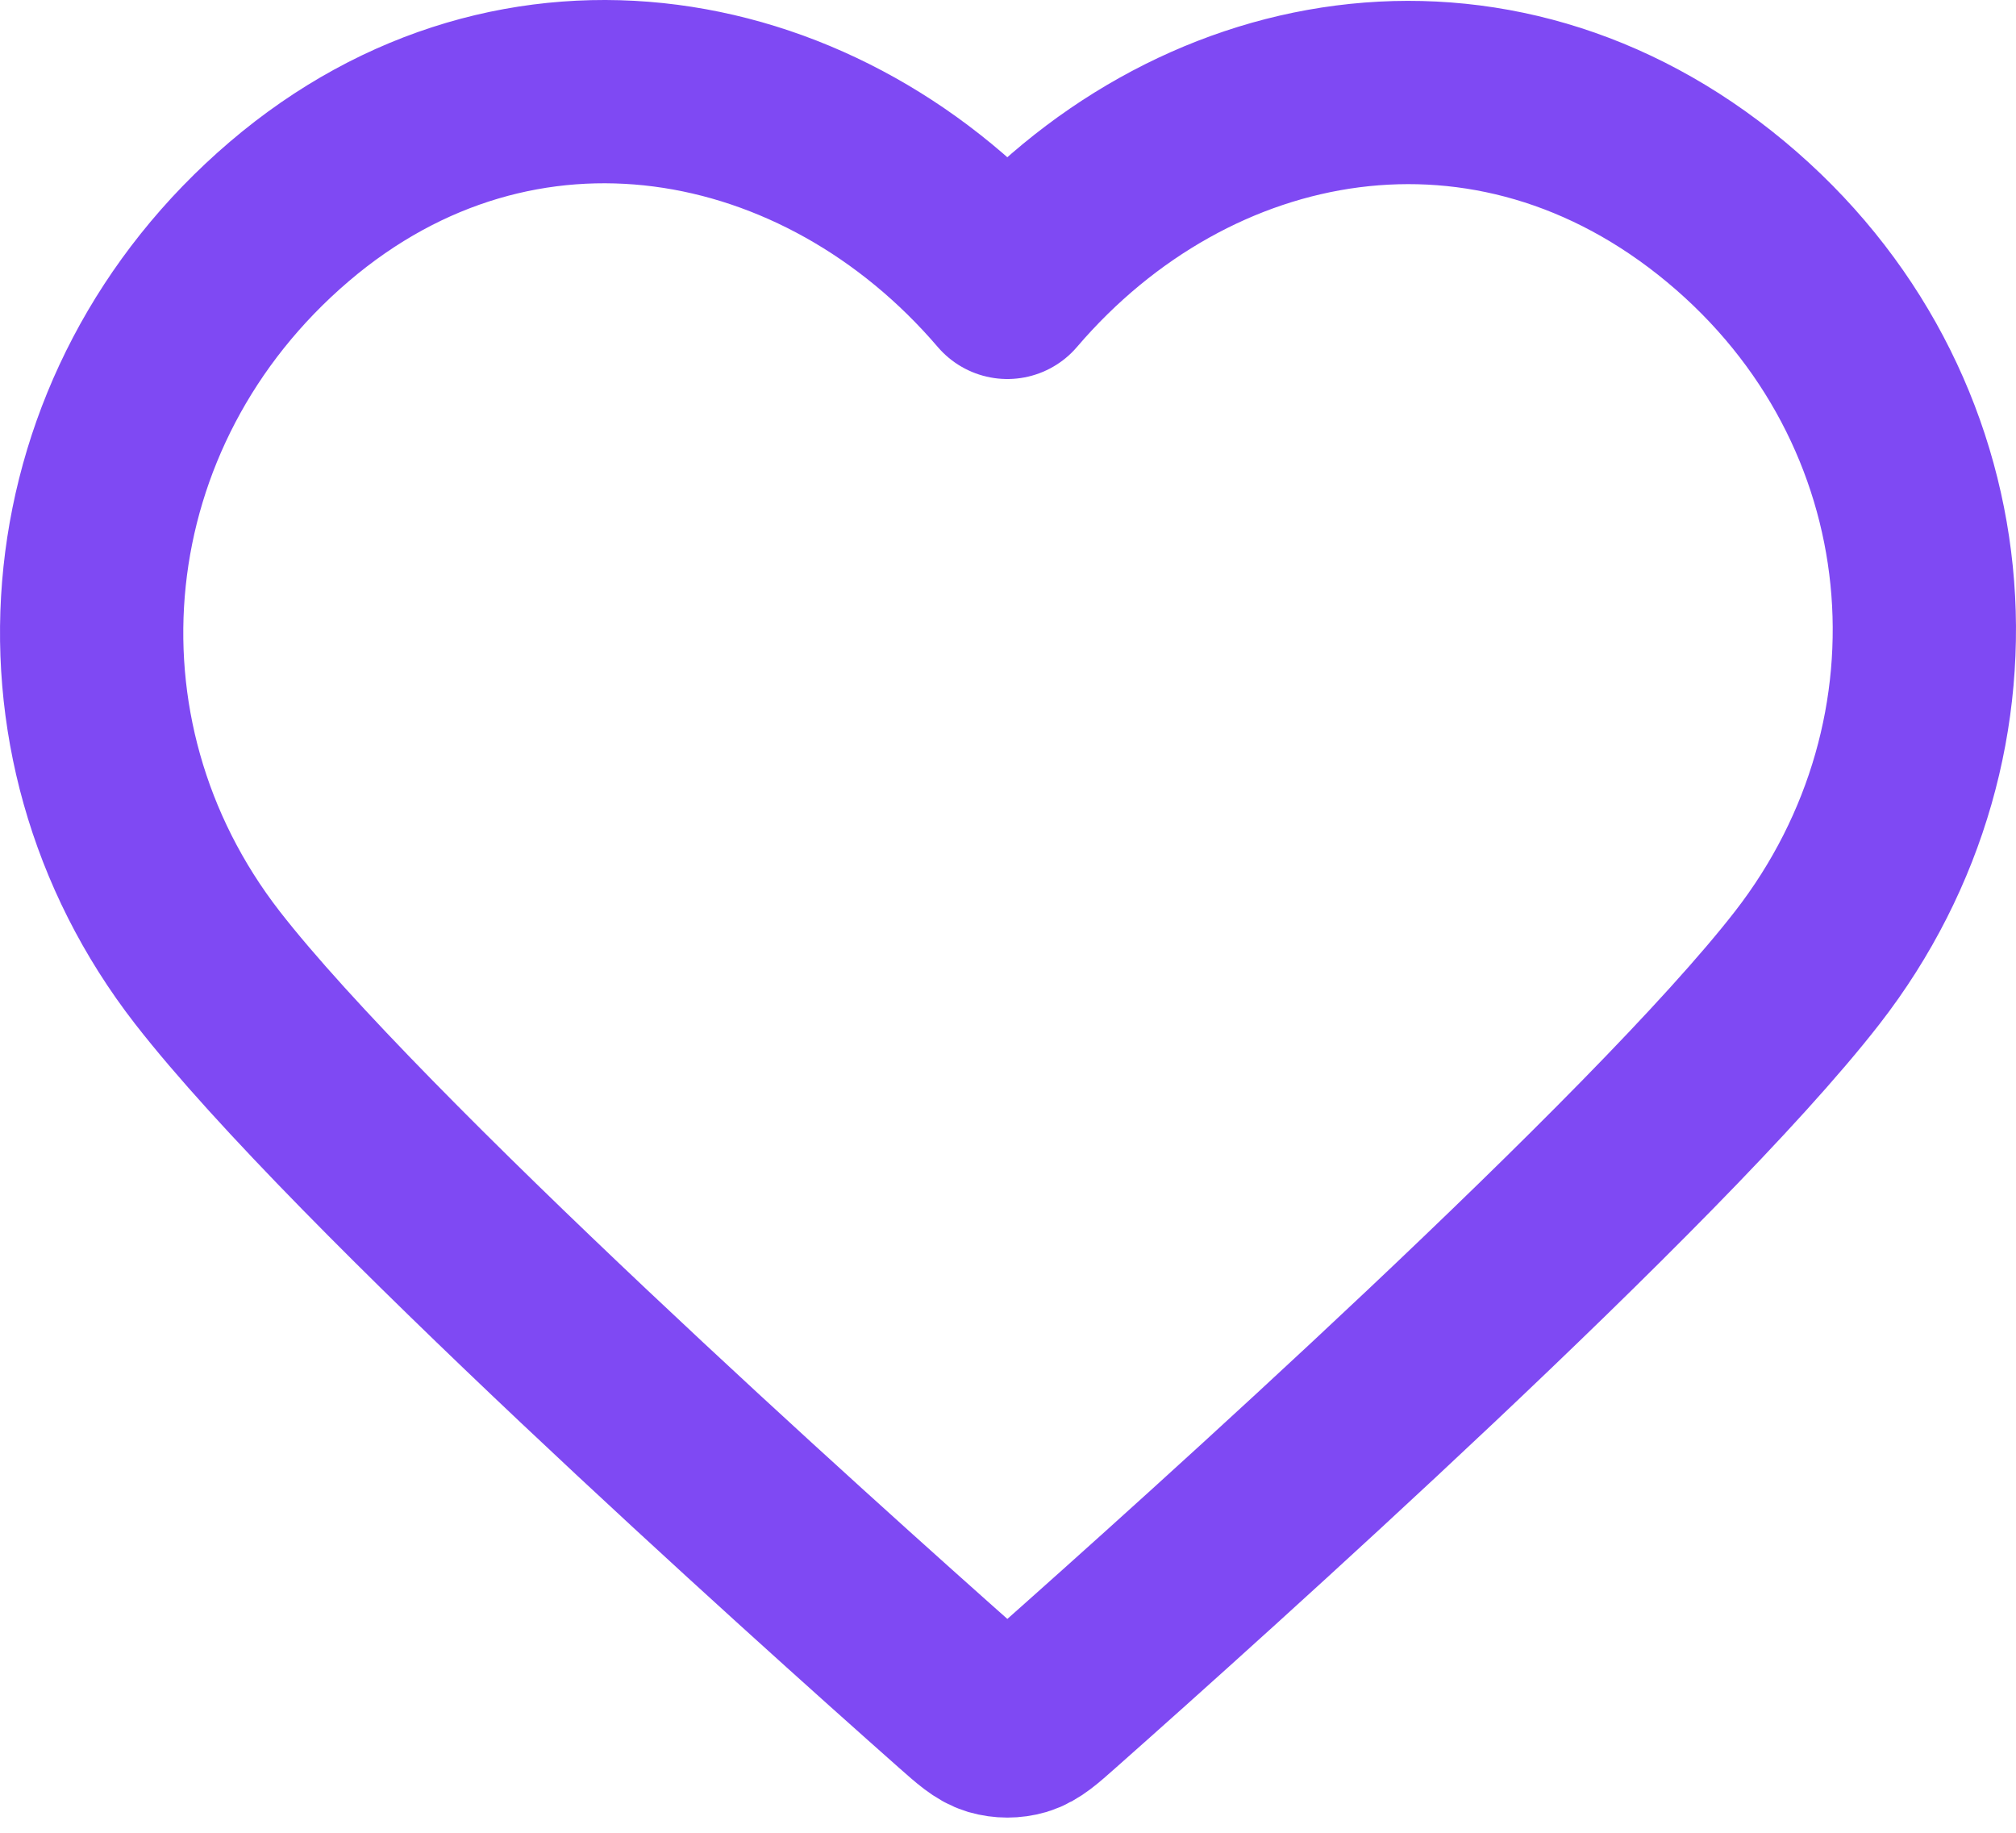 <svg width="22" height="20" viewBox="0 0 22 20" fill="none" xmlns="http://www.w3.org/2000/svg">
<path fill-rule="evenodd" clip-rule="evenodd" d="M10.993 3.136C8.994 0.798 5.66 0.17 3.155 2.31C0.65 4.45 0.297 8.029 2.264 10.56C3.9 12.665 8.85 17.104 10.472 18.541C10.654 18.702 10.744 18.782 10.85 18.814C10.943 18.841 11.044 18.841 11.136 18.814C11.242 18.782 11.333 18.702 11.514 18.541C13.136 17.104 18.087 12.665 19.722 10.56C21.689 8.029 21.38 4.428 18.832 2.31C16.284 0.192 12.992 0.798 10.993 3.136Z" stroke="#7F49F3" stroke-width="2" stroke-linecap="round" stroke-linejoin="round"/>
</svg>
